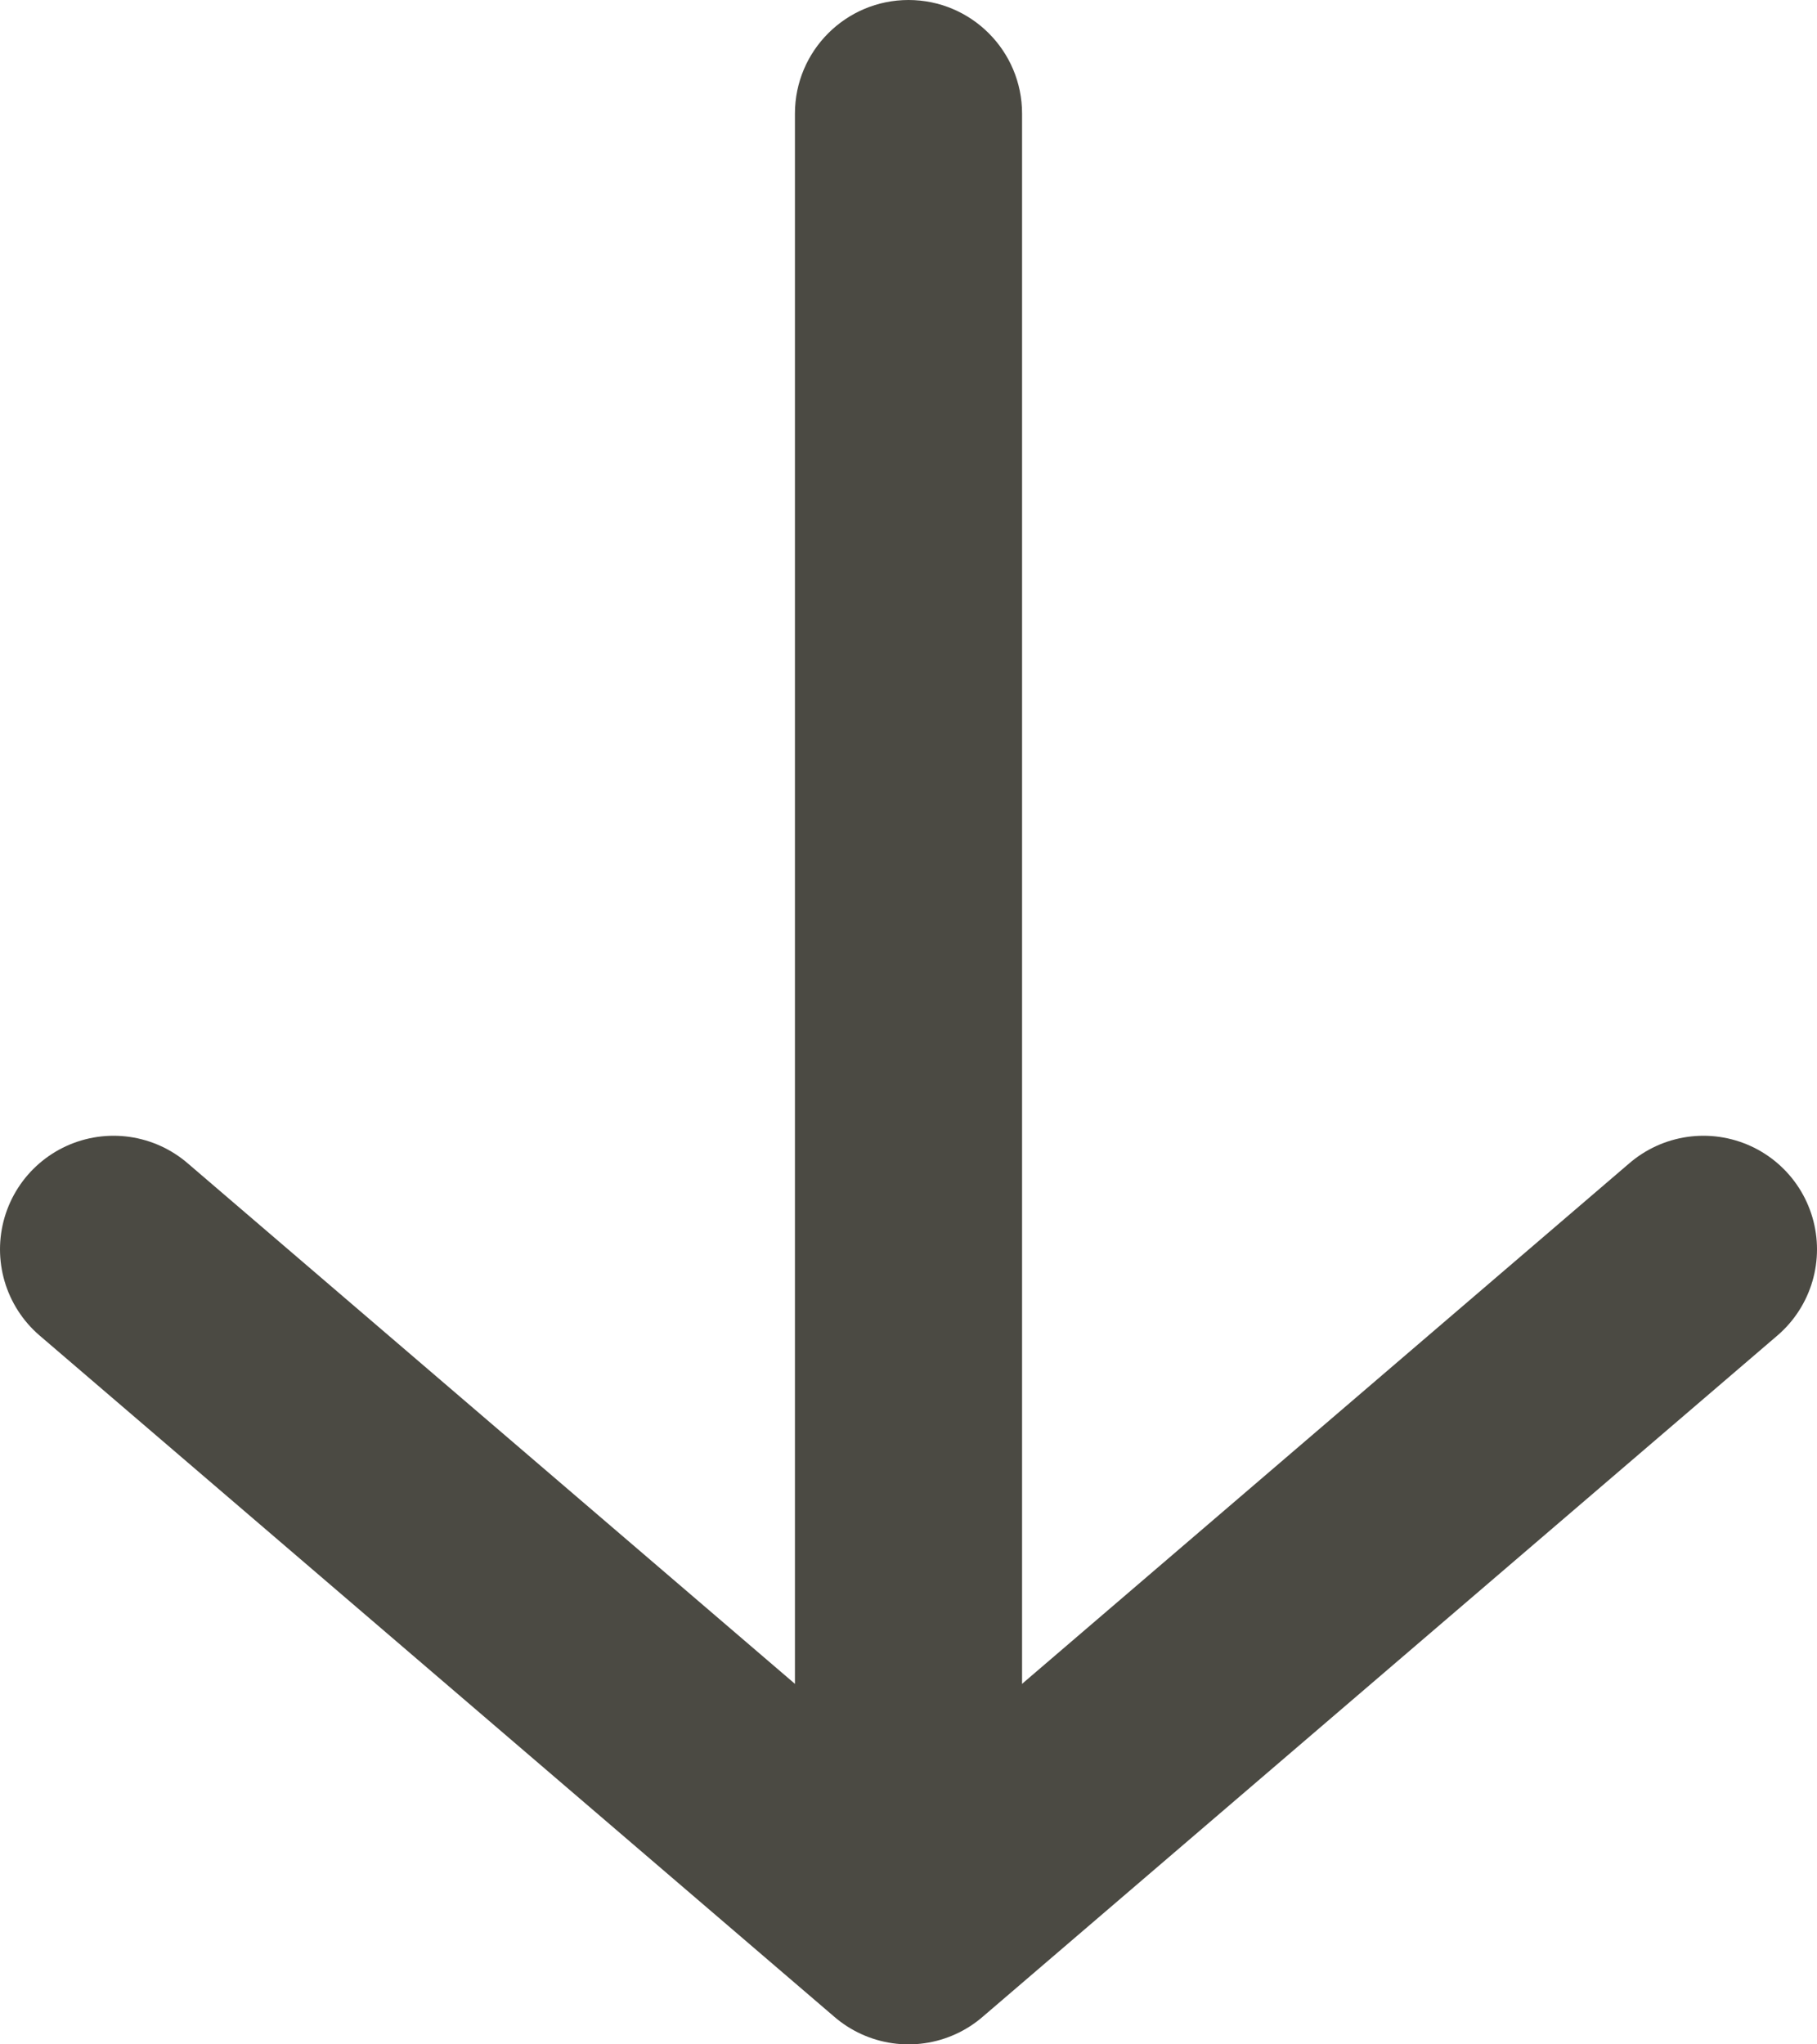 <svg width="16" height="18" viewBox="0 0 16 18" fill="none" xmlns="http://www.w3.org/2000/svg">
<path d="M1 11L8 17L15 11" stroke="#4B4A43" stroke-width="2" stroke-linecap="round" stroke-linejoin="round"/>
<path d="M9 1C9 0.448 8.552 0 8 0C7.448 0 7 0.448 7 1H9ZM9 16V1H7L7 16H9Z" fill="#4B4A43"/>
</svg>
